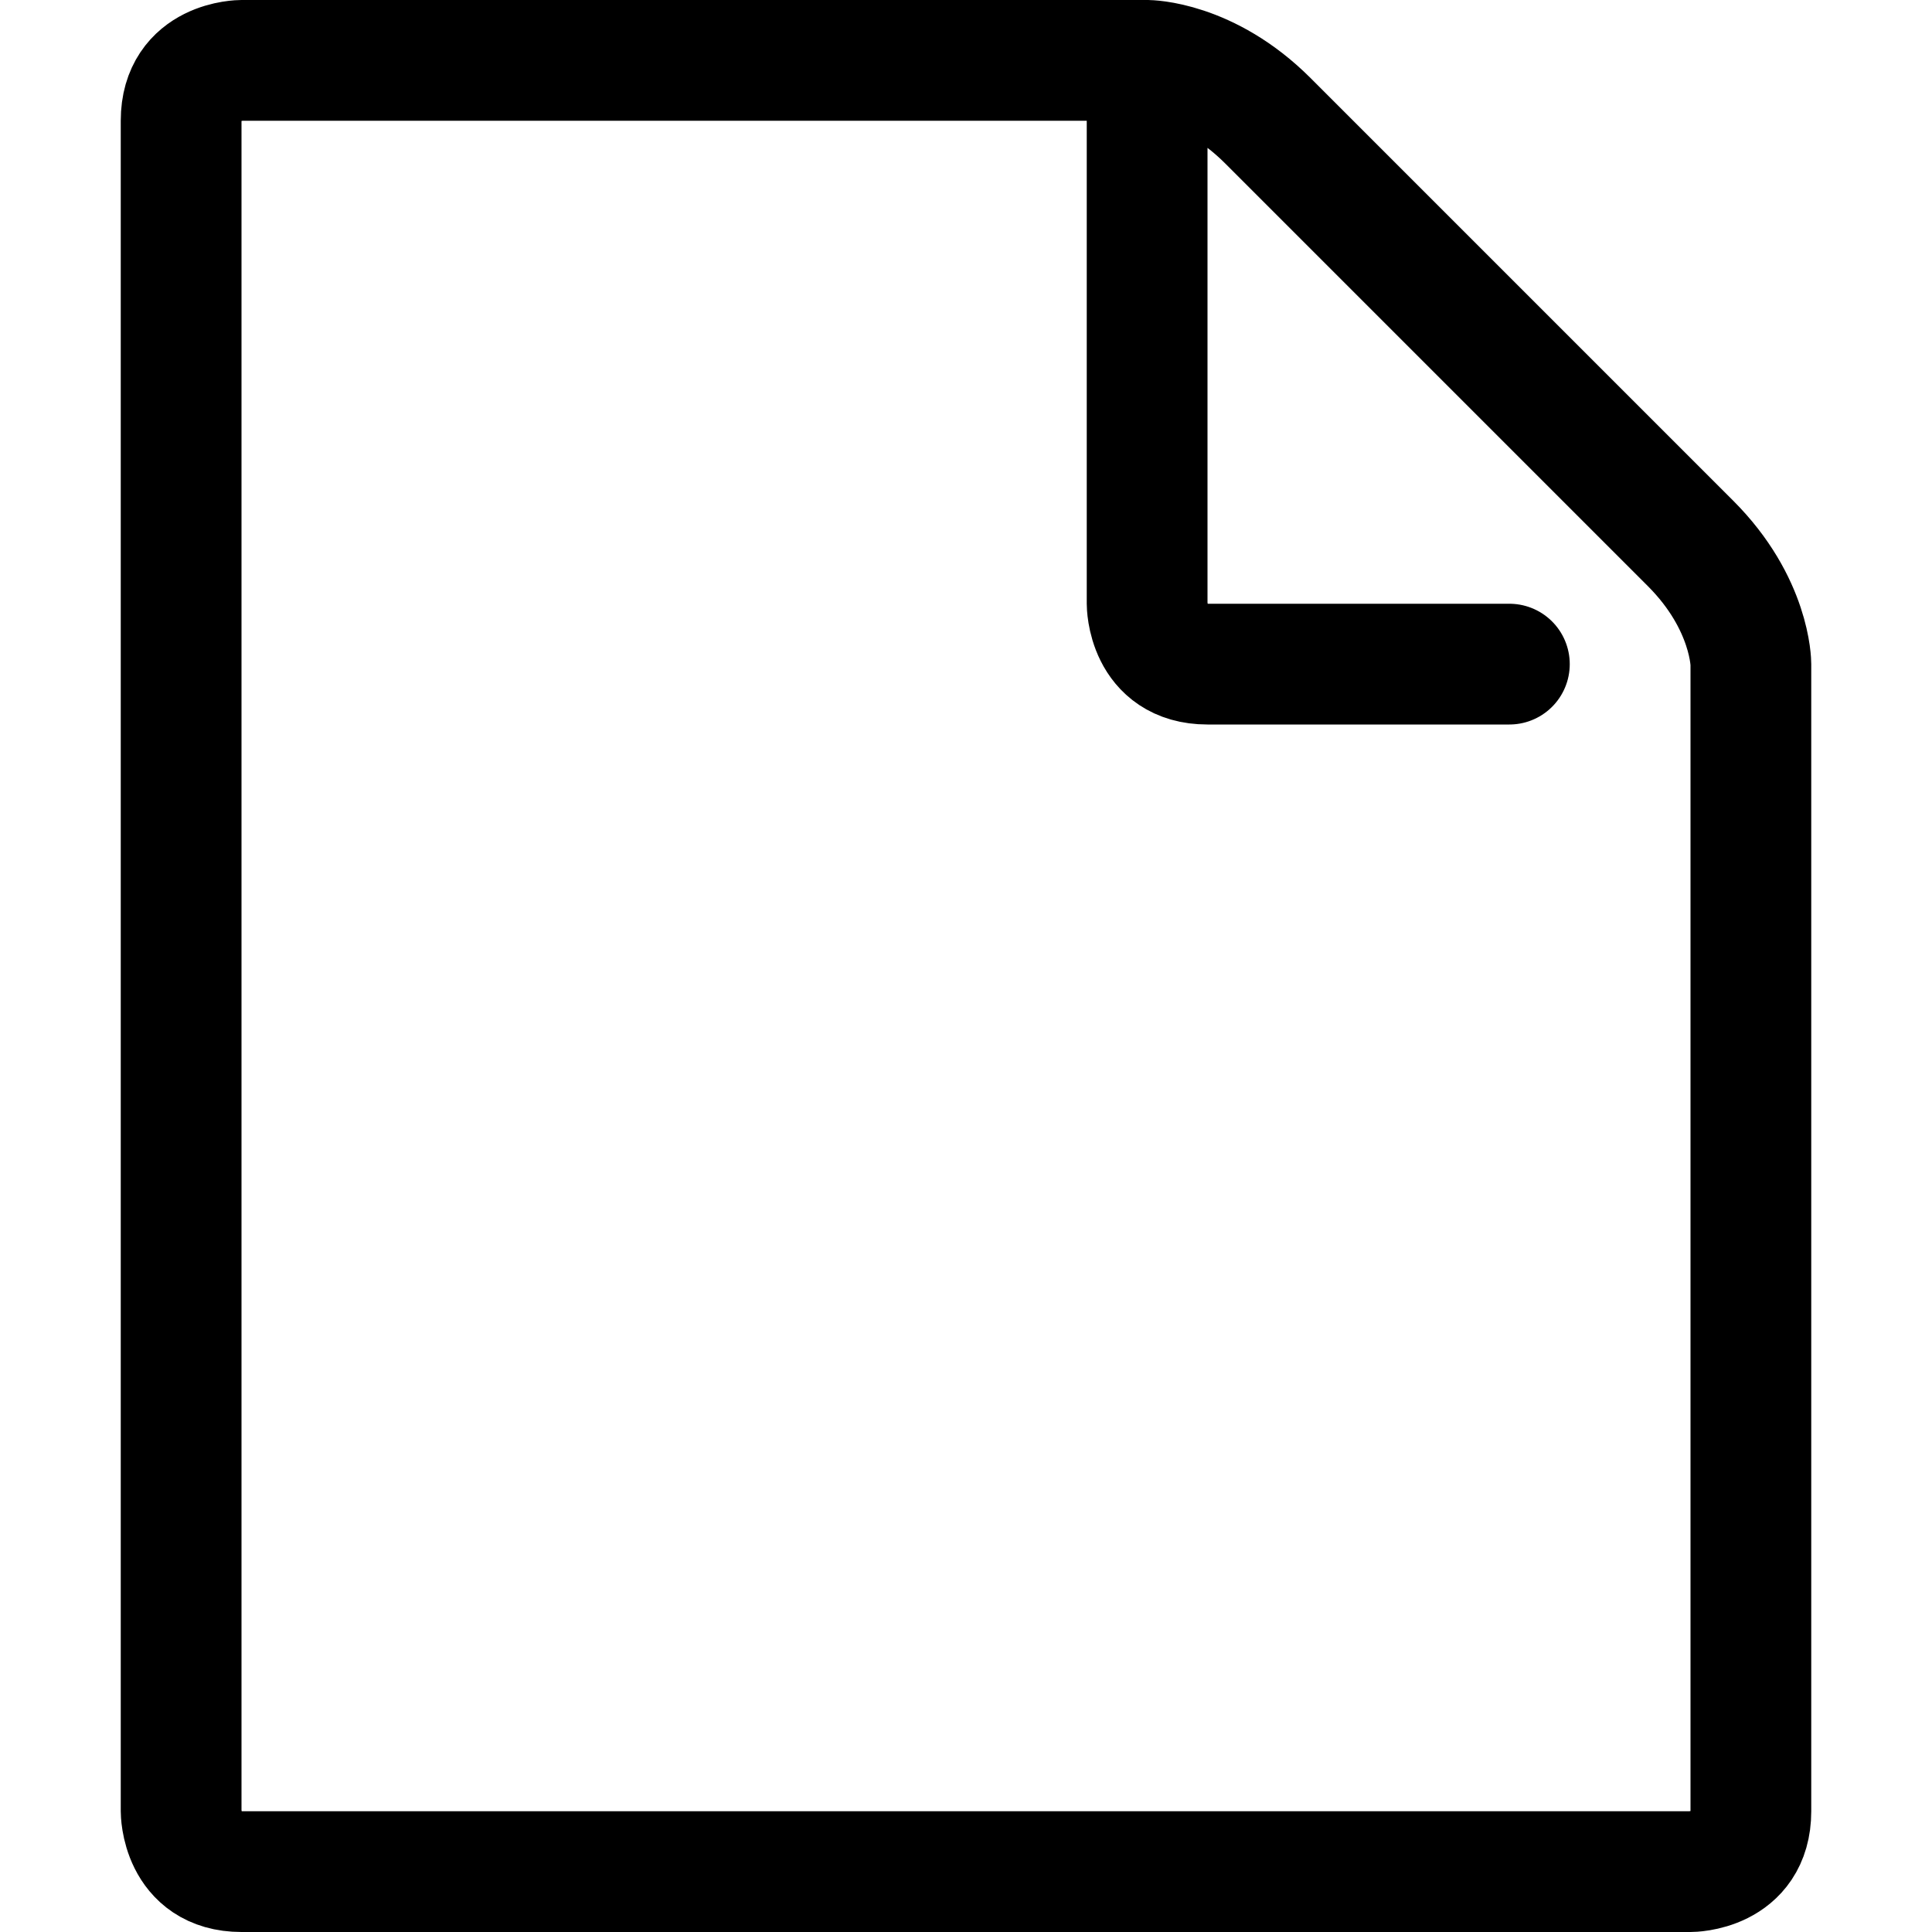 <?xml version="1.0" encoding="utf-8"?>
<svg width="800px" height="800px" viewBox="0 0 32 32" fill="none" xmlns="http://www.w3.org/2000/svg">
<path d="M19 1C19 1 20 1 21 2L28 9C29 10 29 11 29 11V30C29 31 28 31 28 31H4C3 31 3 30 3 30V2C3 1 4 1 4 1H19ZM19 1V10C19 10 19 11 20 11H25" stroke="#000000" stroke-width="2" stroke-linecap="round" stroke-linejoin="round"/>
</svg>